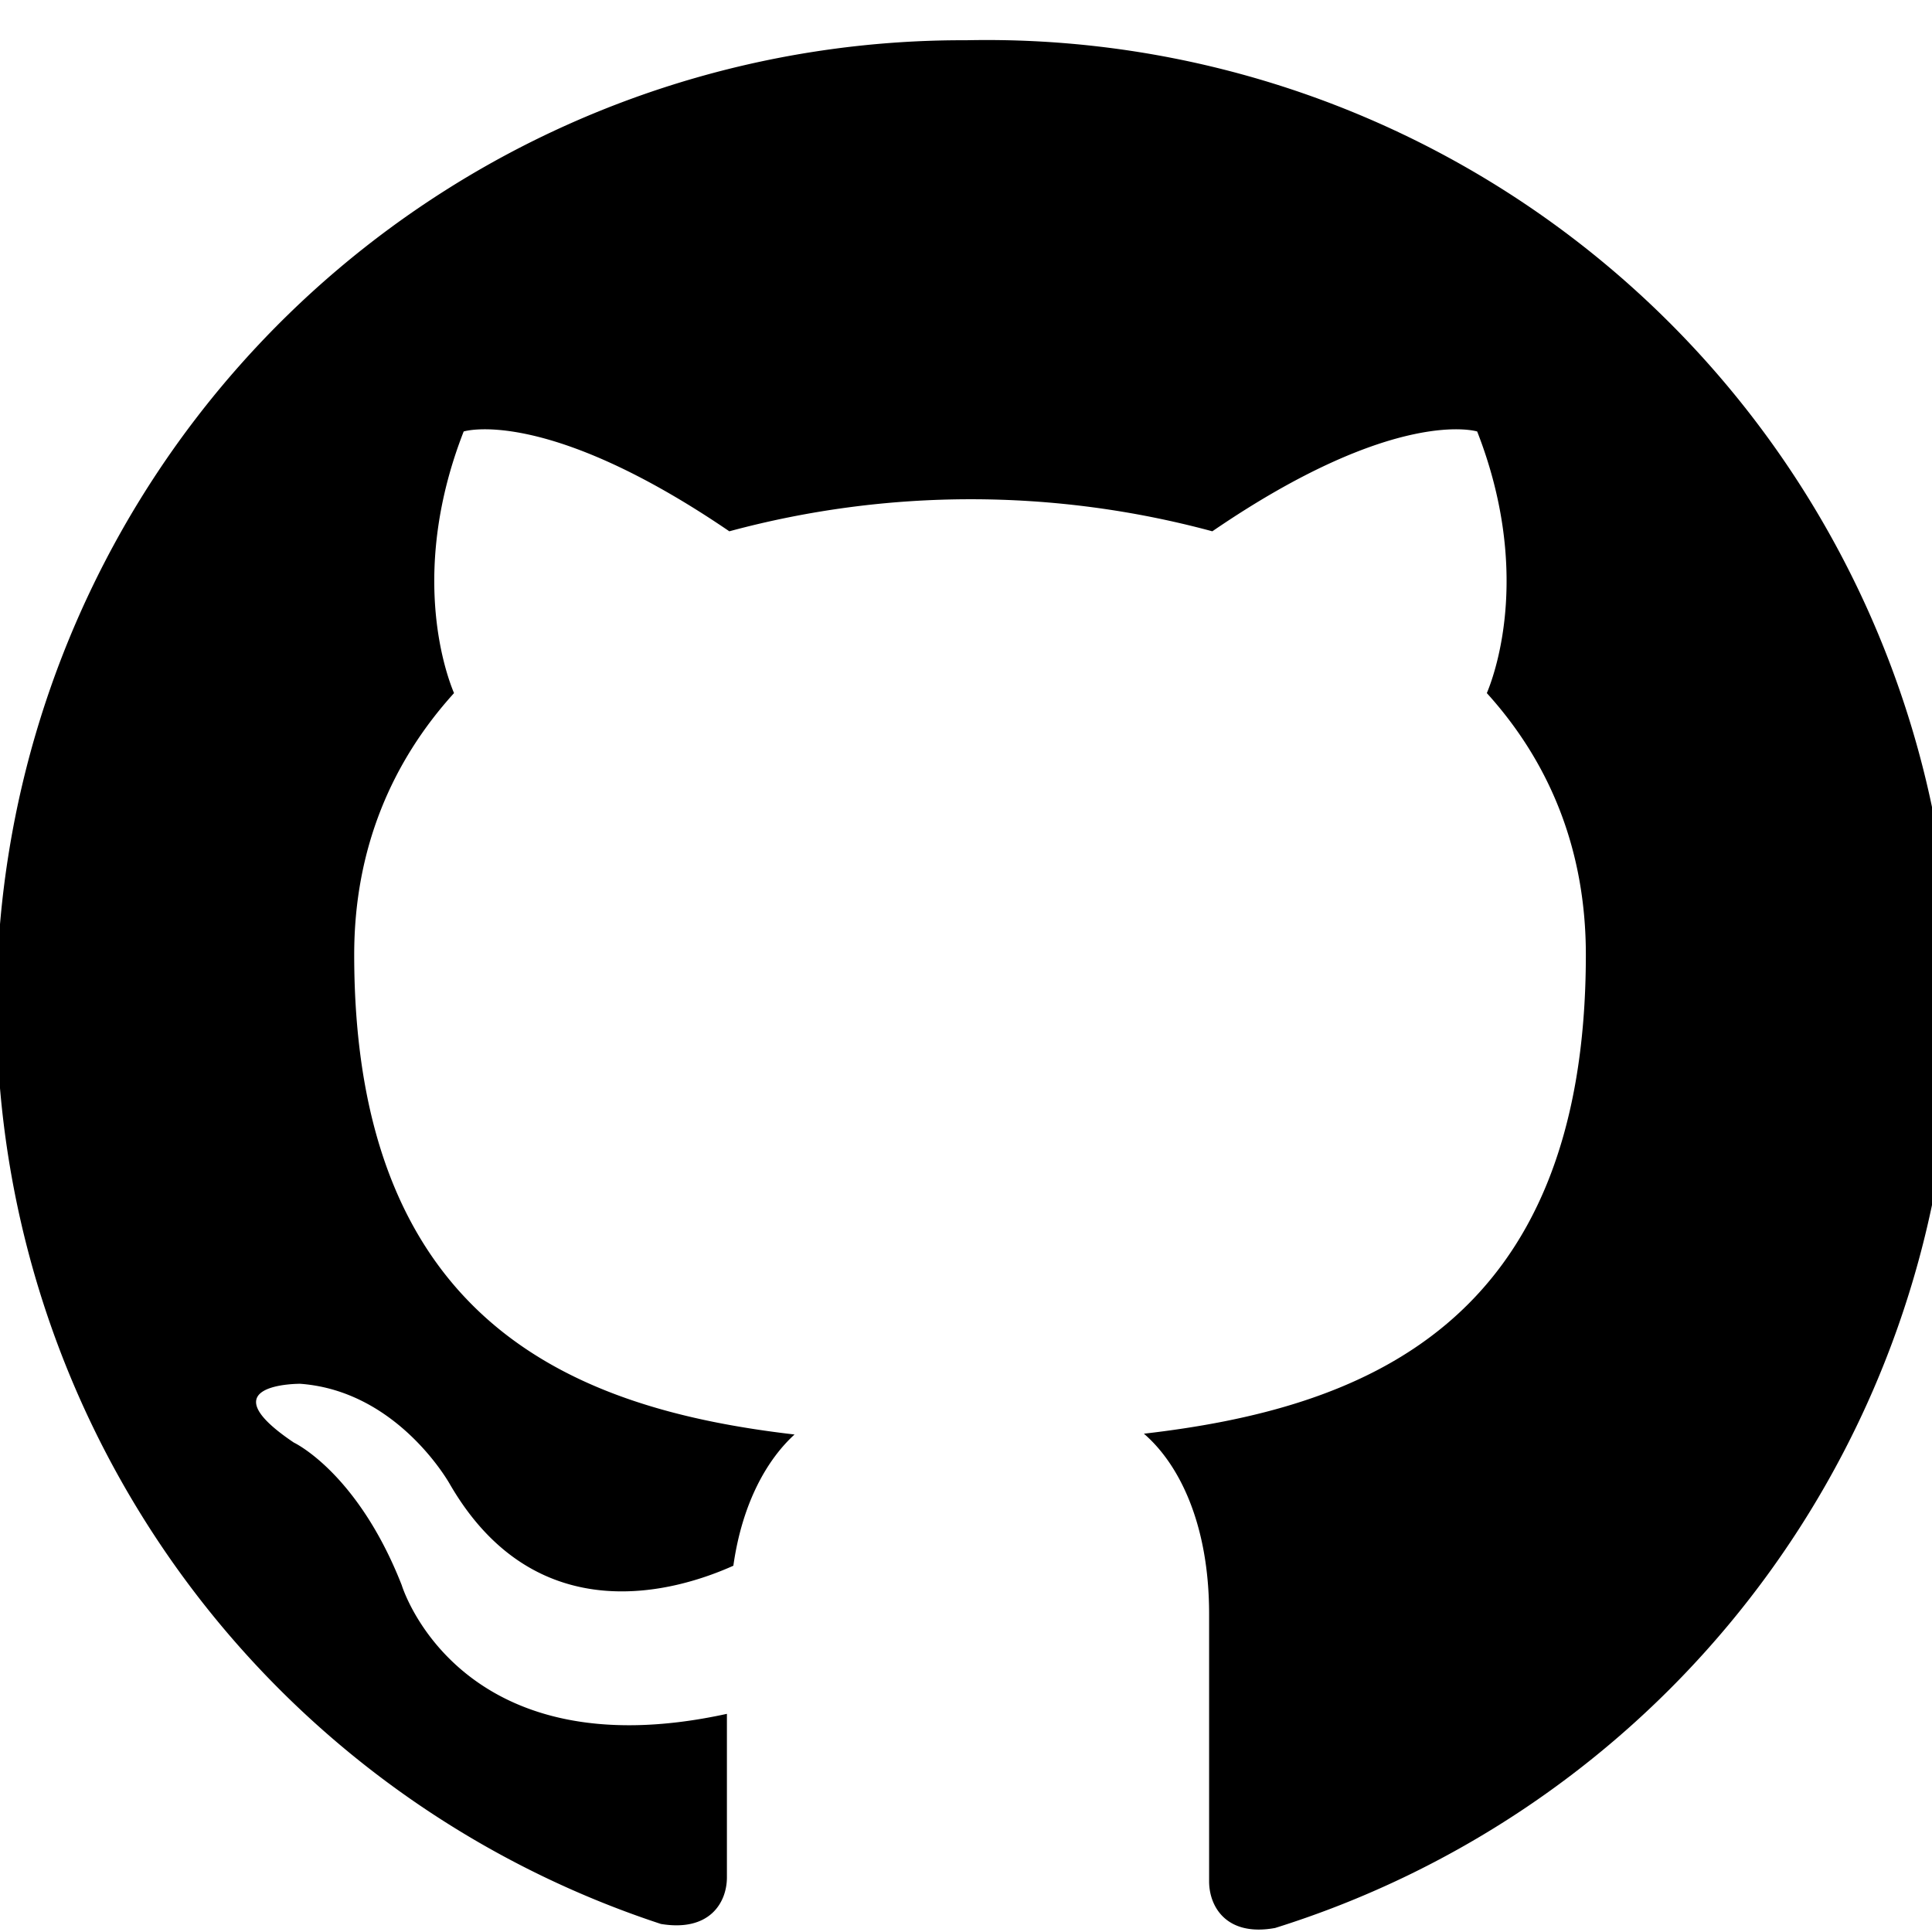 <svg xmlns="http://www.w3.org/2000/svg" viewBox="0 0 24 24" width="24" height="24" role="img"
    aria-label="GitHub">
    <path fill="currentColor"
        d="M12 .5a12 12 0 0 0-3.79 23.4c.6.1.82-.26.82-.58v-2.03c-3.34.73-4.04-1.6-4.04-1.6-.55-1.4-1.34-1.77-1.34-1.77-1.1-.74.08-.73.08-.73 1.22.09 1.86 1.25 1.86 1.25 1.08 1.86 2.83 1.32 3.52 1.01.11-.78.42-1.32.76-1.63-2.67-.31-5.47-1.34-5.47-5.96 0-1.32.47-2.4 1.24-3.25-.13-.31-.54-1.56.12-3.25 0 0 1.01-.32 3.3 1.24a11.5 11.5 0 0 1 6 0c2.28-1.56 3.29-1.24 3.29-1.24.66 1.69.25 2.94.12 3.25.77.85 1.23 1.93 1.23 3.25 0 4.63-2.81 5.64-5.49 5.95.43.37.81 1.11.81 2.24v3.32c0 .32.22.69.82.58A12 12 0 0 0 12 .5z" />
</svg>